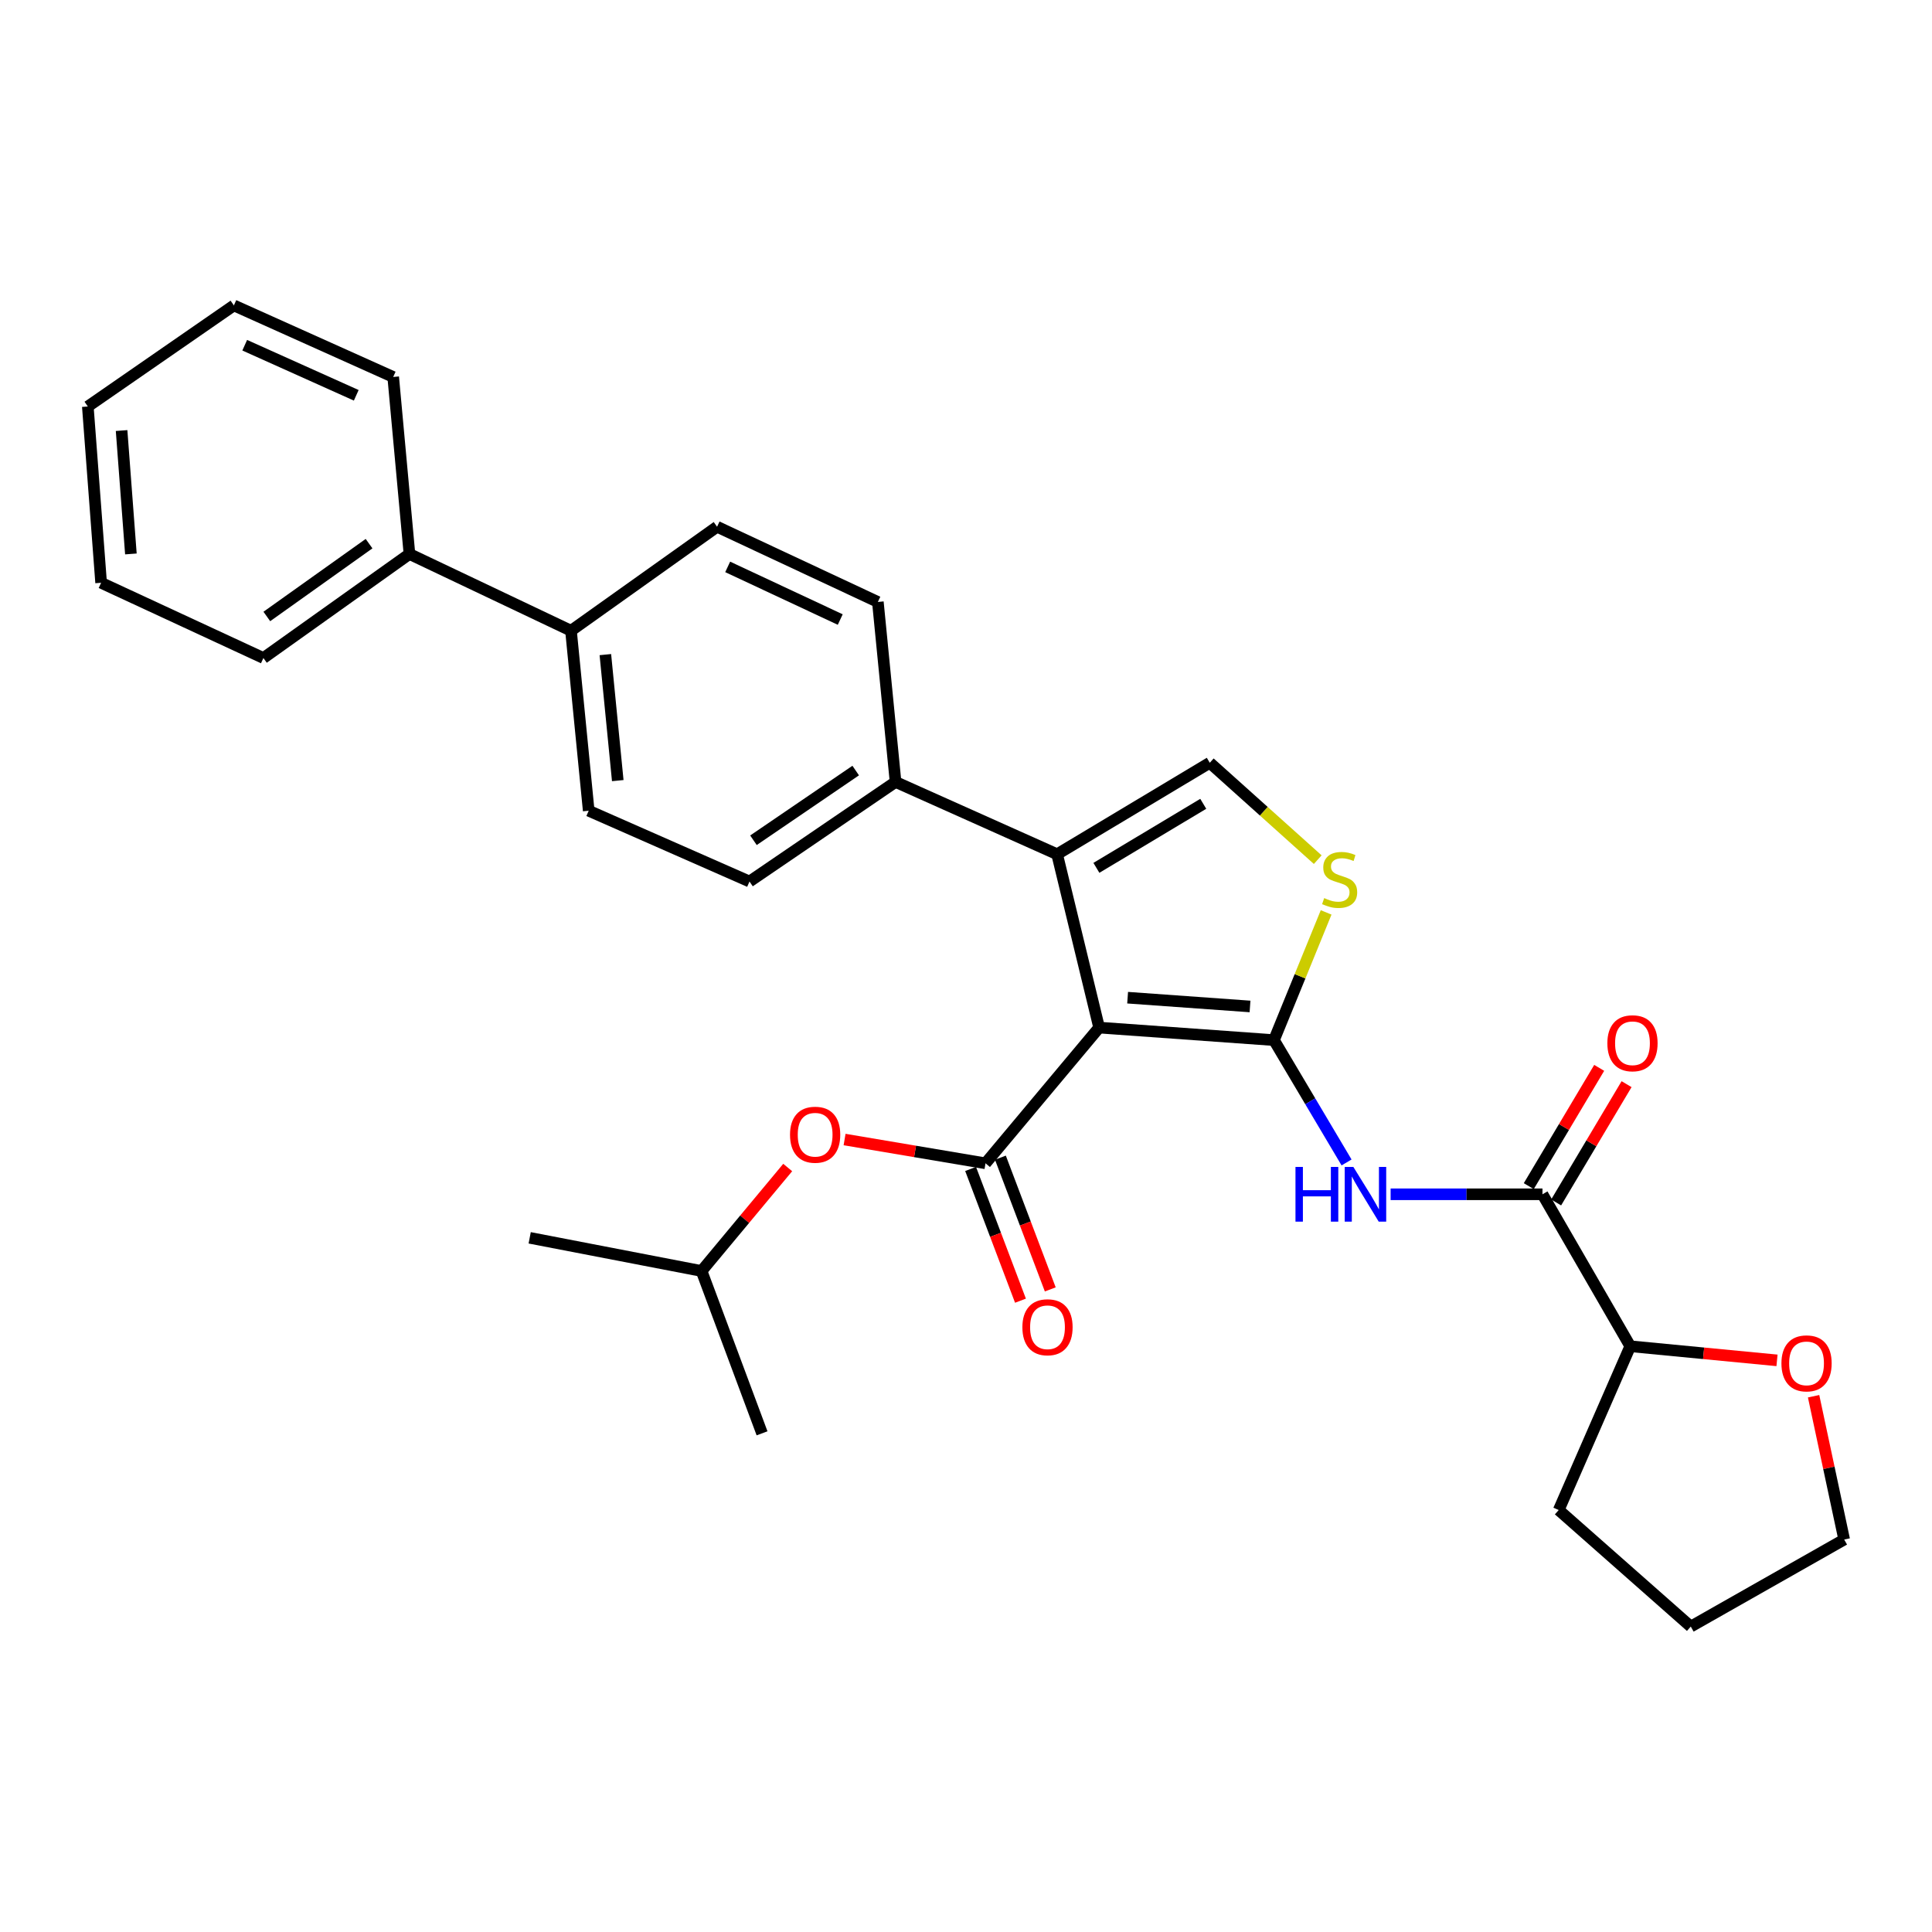 <?xml version='1.0' encoding='iso-8859-1'?>
<svg version='1.1' baseProfile='full'
              xmlns='http://www.w3.org/2000/svg'
                      xmlns:rdkit='http://www.rdkit.org/xml'
                      xmlns:xlink='http://www.w3.org/1999/xlink'
                  xml:space='preserve'
width='1000px' height='1000px' viewBox='0 0 1000 1000'>
<!-- END OF HEADER -->
<rect style='opacity:1.0;fill:#FFFFFF;stroke:none' width='1000' height='1000' x='0' y='0'> </rect>
<path class='bond-0' d='M 568.904,531.877 L 659.404,538.364' style='fill:none;fill-rule:evenodd;stroke:#000000;stroke-width:6px;stroke-linecap:butt;stroke-linejoin:miter;stroke-opacity:1' />
<path class='bond-0' d='M 583.658,516.4 L 647.008,520.941' style='fill:none;fill-rule:evenodd;stroke:#000000;stroke-width:6px;stroke-linecap:butt;stroke-linejoin:miter;stroke-opacity:1' />
<path class='bond-1' d='M 568.904,531.877 L 510.097,602.128' style='fill:none;fill-rule:evenodd;stroke:#000000;stroke-width:6px;stroke-linecap:butt;stroke-linejoin:miter;stroke-opacity:1' />
<path class='bond-2' d='M 568.904,531.877 L 547.161,442.156' style='fill:none;fill-rule:evenodd;stroke:#000000;stroke-width:6px;stroke-linecap:butt;stroke-linejoin:miter;stroke-opacity:1' />
<path class='bond-3' d='M 659.404,538.364 L 678.191,570.024' style='fill:none;fill-rule:evenodd;stroke:#000000;stroke-width:6px;stroke-linecap:butt;stroke-linejoin:miter;stroke-opacity:1' />
<path class='bond-3' d='M 678.191,570.024 L 696.978,601.683' style='fill:none;fill-rule:evenodd;stroke:#0000FF;stroke-width:6px;stroke-linecap:butt;stroke-linejoin:miter;stroke-opacity:1' />
<path class='bond-4' d='M 659.404,538.364 L 672.904,505.311' style='fill:none;fill-rule:evenodd;stroke:#000000;stroke-width:6px;stroke-linecap:butt;stroke-linejoin:miter;stroke-opacity:1' />
<path class='bond-4' d='M 672.904,505.311 L 686.403,472.258' style='fill:none;fill-rule:evenodd;stroke:#CCCC00;stroke-width:6px;stroke-linecap:butt;stroke-linejoin:miter;stroke-opacity:1' />
<path class='bond-7' d='M 510.097,602.128 L 473.624,595.973' style='fill:none;fill-rule:evenodd;stroke:#000000;stroke-width:6px;stroke-linecap:butt;stroke-linejoin:miter;stroke-opacity:1' />
<path class='bond-7' d='M 473.624,595.973 L 437.151,589.819' style='fill:none;fill-rule:evenodd;stroke:#FF0000;stroke-width:6px;stroke-linecap:butt;stroke-linejoin:miter;stroke-opacity:1' />
<path class='bond-9' d='M 502.385,605.047 L 515.29,639.141' style='fill:none;fill-rule:evenodd;stroke:#000000;stroke-width:6px;stroke-linecap:butt;stroke-linejoin:miter;stroke-opacity:1' />
<path class='bond-9' d='M 515.29,639.141 L 528.195,673.235' style='fill:none;fill-rule:evenodd;stroke:#FF0000;stroke-width:6px;stroke-linecap:butt;stroke-linejoin:miter;stroke-opacity:1' />
<path class='bond-9' d='M 517.81,599.209 L 530.715,633.303' style='fill:none;fill-rule:evenodd;stroke:#000000;stroke-width:6px;stroke-linecap:butt;stroke-linejoin:miter;stroke-opacity:1' />
<path class='bond-9' d='M 530.715,633.303 L 543.62,667.396' style='fill:none;fill-rule:evenodd;stroke:#FF0000;stroke-width:6px;stroke-linecap:butt;stroke-linejoin:miter;stroke-opacity:1' />
<path class='bond-5' d='M 547.161,442.156 L 626.18,394.803' style='fill:none;fill-rule:evenodd;stroke:#000000;stroke-width:6px;stroke-linecap:butt;stroke-linejoin:miter;stroke-opacity:1' />
<path class='bond-5' d='M 567.491,449.2 L 622.805,416.053' style='fill:none;fill-rule:evenodd;stroke:#000000;stroke-width:6px;stroke-linecap:butt;stroke-linejoin:miter;stroke-opacity:1' />
<path class='bond-8' d='M 547.161,442.156 L 463.541,404.735' style='fill:none;fill-rule:evenodd;stroke:#000000;stroke-width:6px;stroke-linecap:butt;stroke-linejoin:miter;stroke-opacity:1' />
<path class='bond-6' d='M 719.788,618.163 L 759.082,618.163' style='fill:none;fill-rule:evenodd;stroke:#0000FF;stroke-width:6px;stroke-linecap:butt;stroke-linejoin:miter;stroke-opacity:1' />
<path class='bond-6' d='M 759.082,618.163 L 798.376,618.163' style='fill:none;fill-rule:evenodd;stroke:#000000;stroke-width:6px;stroke-linecap:butt;stroke-linejoin:miter;stroke-opacity:1' />
<path class='bond-30' d='M 682.06,444.954 L 654.12,419.878' style='fill:none;fill-rule:evenodd;stroke:#CCCC00;stroke-width:6px;stroke-linecap:butt;stroke-linejoin:miter;stroke-opacity:1' />
<path class='bond-30' d='M 654.12,419.878 L 626.18,394.803' style='fill:none;fill-rule:evenodd;stroke:#000000;stroke-width:6px;stroke-linecap:butt;stroke-linejoin:miter;stroke-opacity:1' />
<path class='bond-10' d='M 798.376,618.163 L 843.823,696.816' style='fill:none;fill-rule:evenodd;stroke:#000000;stroke-width:6px;stroke-linecap:butt;stroke-linejoin:miter;stroke-opacity:1' />
<path class='bond-11' d='M 805.461,622.381 L 823.686,591.77' style='fill:none;fill-rule:evenodd;stroke:#000000;stroke-width:6px;stroke-linecap:butt;stroke-linejoin:miter;stroke-opacity:1' />
<path class='bond-11' d='M 823.686,591.77 L 841.911,561.159' style='fill:none;fill-rule:evenodd;stroke:#FF0000;stroke-width:6px;stroke-linecap:butt;stroke-linejoin:miter;stroke-opacity:1' />
<path class='bond-11' d='M 791.29,613.944 L 809.515,583.333' style='fill:none;fill-rule:evenodd;stroke:#000000;stroke-width:6px;stroke-linecap:butt;stroke-linejoin:miter;stroke-opacity:1' />
<path class='bond-11' d='M 809.515,583.333 L 827.739,552.722' style='fill:none;fill-rule:evenodd;stroke:#FF0000;stroke-width:6px;stroke-linecap:butt;stroke-linejoin:miter;stroke-opacity:1' />
<path class='bond-19' d='M 407.715,604.305 L 385.421,631.085' style='fill:none;fill-rule:evenodd;stroke:#FF0000;stroke-width:6px;stroke-linecap:butt;stroke-linejoin:miter;stroke-opacity:1' />
<path class='bond-19' d='M 385.421,631.085 L 363.127,657.865' style='fill:none;fill-rule:evenodd;stroke:#000000;stroke-width:6px;stroke-linecap:butt;stroke-linejoin:miter;stroke-opacity:1' />
<path class='bond-14' d='M 463.541,404.735 L 387.94,456.275' style='fill:none;fill-rule:evenodd;stroke:#000000;stroke-width:6px;stroke-linecap:butt;stroke-linejoin:miter;stroke-opacity:1' />
<path class='bond-14' d='M 442.911,398.839 L 389.99,434.917' style='fill:none;fill-rule:evenodd;stroke:#000000;stroke-width:6px;stroke-linecap:butt;stroke-linejoin:miter;stroke-opacity:1' />
<path class='bond-15' d='M 463.541,404.735 L 454.379,311.577' style='fill:none;fill-rule:evenodd;stroke:#000000;stroke-width:6px;stroke-linecap:butt;stroke-linejoin:miter;stroke-opacity:1' />
<path class='bond-13' d='M 843.823,696.816 L 881.798,700.469' style='fill:none;fill-rule:evenodd;stroke:#000000;stroke-width:6px;stroke-linecap:butt;stroke-linejoin:miter;stroke-opacity:1' />
<path class='bond-13' d='M 881.798,700.469 L 919.774,704.123' style='fill:none;fill-rule:evenodd;stroke:#FF0000;stroke-width:6px;stroke-linecap:butt;stroke-linejoin:miter;stroke-opacity:1' />
<path class='bond-23' d='M 843.823,696.816 L 806.787,781.589' style='fill:none;fill-rule:evenodd;stroke:#000000;stroke-width:6px;stroke-linecap:butt;stroke-linejoin:miter;stroke-opacity:1' />
<path class='bond-12' d='M 295.543,326.467 L 304.714,419.634' style='fill:none;fill-rule:evenodd;stroke:#000000;stroke-width:6px;stroke-linecap:butt;stroke-linejoin:miter;stroke-opacity:1' />
<path class='bond-12' d='M 313.332,338.826 L 319.752,404.043' style='fill:none;fill-rule:evenodd;stroke:#000000;stroke-width:6px;stroke-linecap:butt;stroke-linejoin:miter;stroke-opacity:1' />
<path class='bond-18' d='M 295.543,326.467 L 211.932,286.746' style='fill:none;fill-rule:evenodd;stroke:#000000;stroke-width:6px;stroke-linecap:butt;stroke-linejoin:miter;stroke-opacity:1' />
<path class='bond-31' d='M 295.543,326.467 L 371.153,272.645' style='fill:none;fill-rule:evenodd;stroke:#000000;stroke-width:6px;stroke-linecap:butt;stroke-linejoin:miter;stroke-opacity:1' />
<path class='bond-20' d='M 938.714,722.687 L 946.63,759.775' style='fill:none;fill-rule:evenodd;stroke:#FF0000;stroke-width:6px;stroke-linecap:butt;stroke-linejoin:miter;stroke-opacity:1' />
<path class='bond-20' d='M 946.63,759.775 L 954.545,796.864' style='fill:none;fill-rule:evenodd;stroke:#000000;stroke-width:6px;stroke-linecap:butt;stroke-linejoin:miter;stroke-opacity:1' />
<path class='bond-16' d='M 387.94,456.275 L 304.714,419.634' style='fill:none;fill-rule:evenodd;stroke:#000000;stroke-width:6px;stroke-linecap:butt;stroke-linejoin:miter;stroke-opacity:1' />
<path class='bond-17' d='M 454.379,311.577 L 371.153,272.645' style='fill:none;fill-rule:evenodd;stroke:#000000;stroke-width:6px;stroke-linecap:butt;stroke-linejoin:miter;stroke-opacity:1' />
<path class='bond-17' d='M 434.906,320.677 L 376.649,293.424' style='fill:none;fill-rule:evenodd;stroke:#000000;stroke-width:6px;stroke-linecap:butt;stroke-linejoin:miter;stroke-opacity:1' />
<path class='bond-21' d='M 211.932,286.746 L 136.34,340.596' style='fill:none;fill-rule:evenodd;stroke:#000000;stroke-width:6px;stroke-linecap:butt;stroke-linejoin:miter;stroke-opacity:1' />
<path class='bond-21' d='M 191.024,281.391 L 138.109,319.085' style='fill:none;fill-rule:evenodd;stroke:#000000;stroke-width:6px;stroke-linecap:butt;stroke-linejoin:miter;stroke-opacity:1' />
<path class='bond-22' d='M 211.932,286.746 L 203.521,195.119' style='fill:none;fill-rule:evenodd;stroke:#000000;stroke-width:6px;stroke-linecap:butt;stroke-linejoin:miter;stroke-opacity:1' />
<path class='bond-24' d='M 363.127,657.865 L 274.166,640.694' style='fill:none;fill-rule:evenodd;stroke:#000000;stroke-width:6px;stroke-linecap:butt;stroke-linejoin:miter;stroke-opacity:1' />
<path class='bond-25' d='M 363.127,657.865 L 394.436,741.887' style='fill:none;fill-rule:evenodd;stroke:#000000;stroke-width:6px;stroke-linecap:butt;stroke-linejoin:miter;stroke-opacity:1' />
<path class='bond-32' d='M 954.545,796.864 L 875.141,841.917' style='fill:none;fill-rule:evenodd;stroke:#000000;stroke-width:6px;stroke-linecap:butt;stroke-linejoin:miter;stroke-opacity:1' />
<path class='bond-28' d='M 136.34,340.596 L 52.336,301.645' style='fill:none;fill-rule:evenodd;stroke:#000000;stroke-width:6px;stroke-linecap:butt;stroke-linejoin:miter;stroke-opacity:1' />
<path class='bond-27' d='M 203.521,195.119 L 121.056,158.083' style='fill:none;fill-rule:evenodd;stroke:#000000;stroke-width:6px;stroke-linecap:butt;stroke-linejoin:miter;stroke-opacity:1' />
<path class='bond-27' d='M 184.394,204.609 L 126.669,178.684' style='fill:none;fill-rule:evenodd;stroke:#000000;stroke-width:6px;stroke-linecap:butt;stroke-linejoin:miter;stroke-opacity:1' />
<path class='bond-26' d='M 806.787,781.589 L 875.141,841.917' style='fill:none;fill-rule:evenodd;stroke:#000000;stroke-width:6px;stroke-linecap:butt;stroke-linejoin:miter;stroke-opacity:1' />
<path class='bond-33' d='M 121.056,158.083 L 45.455,210.402' style='fill:none;fill-rule:evenodd;stroke:#000000;stroke-width:6px;stroke-linecap:butt;stroke-linejoin:miter;stroke-opacity:1' />
<path class='bond-29' d='M 52.336,301.645 L 45.455,210.402' style='fill:none;fill-rule:evenodd;stroke:#000000;stroke-width:6px;stroke-linecap:butt;stroke-linejoin:miter;stroke-opacity:1' />
<path class='bond-29' d='M 67.75,286.718 L 62.933,222.848' style='fill:none;fill-rule:evenodd;stroke:#000000;stroke-width:6px;stroke-linecap:butt;stroke-linejoin:miter;stroke-opacity:1' />
<path  class='atom-4' d='M 670.537 604.003
L 674.377 604.003
L 674.377 616.043
L 688.857 616.043
L 688.857 604.003
L 692.697 604.003
L 692.697 632.323
L 688.857 632.323
L 688.857 619.243
L 674.377 619.243
L 674.377 632.323
L 670.537 632.323
L 670.537 604.003
' fill='#0000FF'/>
<path  class='atom-4' d='M 700.497 604.003
L 709.777 619.003
Q 710.697 620.483, 712.177 623.163
Q 713.657 625.843, 713.737 626.003
L 713.737 604.003
L 717.497 604.003
L 717.497 632.323
L 713.617 632.323
L 703.657 615.923
Q 702.497 614.003, 701.257 611.803
Q 700.057 609.603, 699.697 608.923
L 699.697 632.323
L 696.017 632.323
L 696.017 604.003
L 700.497 604.003
' fill='#0000FF'/>
<path  class='atom-5' d='M 685.398 464.85
Q 685.718 464.97, 687.038 465.53
Q 688.358 466.09, 689.798 466.45
Q 691.278 466.77, 692.718 466.77
Q 695.398 466.77, 696.958 465.49
Q 698.518 464.17, 698.518 461.89
Q 698.518 460.33, 697.718 459.37
Q 696.958 458.41, 695.758 457.89
Q 694.558 457.37, 692.558 456.77
Q 690.038 456.01, 688.518 455.29
Q 687.038 454.57, 685.958 453.05
Q 684.918 451.53, 684.918 448.97
Q 684.918 445.41, 687.318 443.21
Q 689.758 441.01, 694.558 441.01
Q 697.838 441.01, 701.558 442.57
L 700.638 445.65
Q 697.238 444.25, 694.678 444.25
Q 691.918 444.25, 690.398 445.41
Q 688.878 446.53, 688.918 448.49
Q 688.918 450.01, 689.678 450.93
Q 690.478 451.85, 691.598 452.37
Q 692.758 452.89, 694.678 453.49
Q 697.238 454.29, 698.758 455.09
Q 700.278 455.89, 701.358 457.53
Q 702.478 459.13, 702.478 461.89
Q 702.478 465.81, 699.838 467.93
Q 697.238 470.01, 692.878 470.01
Q 690.358 470.01, 688.438 469.45
Q 686.558 468.93, 684.318 468.01
L 685.398 464.85
' fill='#CCCC00'/>
<path  class='atom-8' d='M 408.915 587.328
Q 408.915 580.528, 412.275 576.728
Q 415.635 572.928, 421.915 572.928
Q 428.195 572.928, 431.555 576.728
Q 434.915 580.528, 434.915 587.328
Q 434.915 594.208, 431.515 598.128
Q 428.115 602.008, 421.915 602.008
Q 415.675 602.008, 412.275 598.128
Q 408.915 594.248, 408.915 587.328
M 421.915 598.808
Q 426.235 598.808, 428.555 595.928
Q 430.915 593.008, 430.915 587.328
Q 430.915 581.768, 428.555 578.968
Q 426.235 576.128, 421.915 576.128
Q 417.595 576.128, 415.235 578.928
Q 412.915 581.728, 412.915 587.328
Q 412.915 593.048, 415.235 595.928
Q 417.595 598.808, 421.915 598.808
' fill='#FF0000'/>
<path  class='atom-10' d='M 529.185 686.982
Q 529.185 680.182, 532.545 676.382
Q 535.905 672.582, 542.185 672.582
Q 548.465 672.582, 551.825 676.382
Q 555.185 680.182, 555.185 686.982
Q 555.185 693.862, 551.785 697.782
Q 548.385 701.662, 542.185 701.662
Q 535.945 701.662, 532.545 697.782
Q 529.185 693.902, 529.185 686.982
M 542.185 698.462
Q 546.505 698.462, 548.825 695.582
Q 551.185 692.662, 551.185 686.982
Q 551.185 681.422, 548.825 678.622
Q 546.505 675.782, 542.185 675.782
Q 537.865 675.782, 535.505 678.582
Q 533.185 681.382, 533.185 686.982
Q 533.185 692.702, 535.505 695.582
Q 537.865 698.462, 542.185 698.462
' fill='#FF0000'/>
<path  class='atom-12' d='M 831.968 539.984
Q 831.968 533.184, 835.328 529.384
Q 838.688 525.584, 844.968 525.584
Q 851.248 525.584, 854.608 529.384
Q 857.968 533.184, 857.968 539.984
Q 857.968 546.864, 854.568 550.784
Q 851.168 554.664, 844.968 554.664
Q 838.728 554.664, 835.328 550.784
Q 831.968 546.904, 831.968 539.984
M 844.968 551.464
Q 849.288 551.464, 851.608 548.584
Q 853.968 545.664, 853.968 539.984
Q 853.968 534.424, 851.608 531.624
Q 849.288 528.784, 844.968 528.784
Q 840.648 528.784, 838.288 531.584
Q 835.968 534.384, 835.968 539.984
Q 835.968 545.704, 838.288 548.584
Q 840.648 551.464, 844.968 551.464
' fill='#FF0000'/>
<path  class='atom-14' d='M 922.065 705.674
Q 922.065 698.874, 925.425 695.074
Q 928.785 691.274, 935.065 691.274
Q 941.345 691.274, 944.705 695.074
Q 948.065 698.874, 948.065 705.674
Q 948.065 712.554, 944.665 716.474
Q 941.265 720.354, 935.065 720.354
Q 928.825 720.354, 925.425 716.474
Q 922.065 712.594, 922.065 705.674
M 935.065 717.154
Q 939.385 717.154, 941.705 714.274
Q 944.065 711.354, 944.065 705.674
Q 944.065 700.114, 941.705 697.314
Q 939.385 694.474, 935.065 694.474
Q 930.745 694.474, 928.385 697.274
Q 926.065 700.074, 926.065 705.674
Q 926.065 711.394, 928.385 714.274
Q 930.745 717.154, 935.065 717.154
' fill='#FF0000'/>
</svg>
